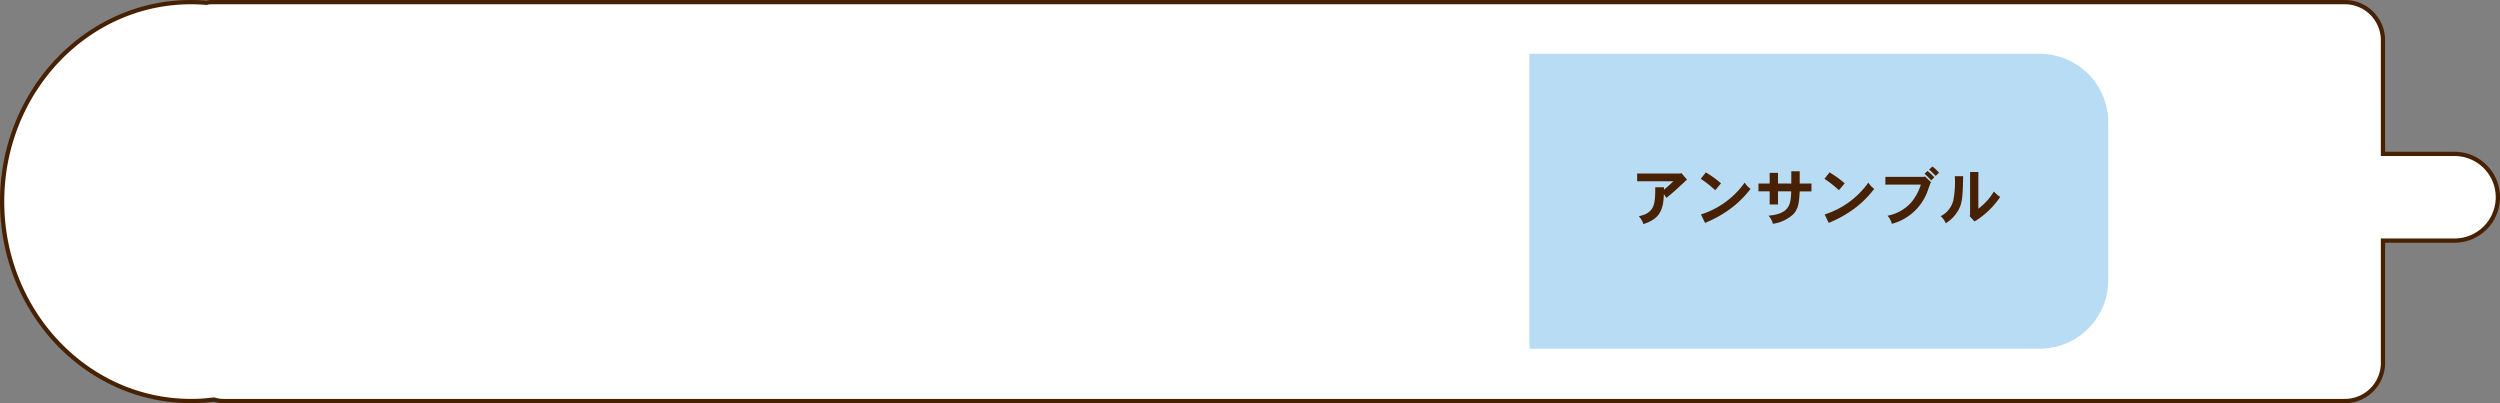 <svg xmlns="http://www.w3.org/2000/svg" width="585.686" height="94.452" viewBox="0 0 585.686 94.452"><rect x="0" y="0" width="585.686" height="94.452" fill="#808080" stroke="none"/><g transform="translate(-2397.015 -630.658)"><path d="M2972.043,666.71h-16.76V640.088a8.93,8.93,0,0,0-8.93-8.93H2446.575a4.751,4.751,0,0,0-1.195.157q-1.794-.154-3.626-.157c-24.433,0-44.239,20.919-44.239,46.726s19.806,46.726,44.239,46.726a42.408,42.408,0,0,0,5.4-.347,7.619,7.619,0,0,0,2.278.347h496.923a8.93,8.93,0,0,0,8.93-8.93V687.026h16.76a10.158,10.158,0,0,0,10.158-10.158h0A10.158,10.158,0,0,0,2972.043,666.71Z" transform="translate(0 0)" fill="#fff" stroke="#472101" stroke-miterlimit="10" stroke-width="1"/><path d="M0,0H119.57a16.037,16.037,0,0,1,16.037,16.037v37A16.037,16.037,0,0,1,119.57,69.073H0Z" transform="translate(2755.316 643.267)" fill="#b9dcf5"/><g transform="translate(2780.556 669.669)"><path d="M3162.037,709.979l1.332,1.535c-.377.348-2.013,1.869-2.346,2.188-.565.507-1.246,1.1-2.463,2.114l-.608-.9c-.087,4.751-1.854,6.011-4.795,7.039a4.839,4.839,0,0,0-1.072-1.854c3.838-.767,3.838-3.085,3.853-6.779h2.042v.565c.738-.594,1.55-1.347,2.216-1.97h-8.5v-1.811h10.125Z" transform="translate(-3151.695 -708.458)" fill="#472101"/><path d="M3184.436,713.865a25.944,25.944,0,0,0-3.389-2.665l1.187-1.507a23.728,23.728,0,0,1,3.549,2.564Zm-3.346,5.678a19.868,19.868,0,0,0,10.24-7.46,5.074,5.074,0,0,0,1.376,1.463,23.38,23.38,0,0,1-5.707,5.36,28.206,28.206,0,0,1-4.953,2.621Z" transform="translate(-3166.14 -708.317)" fill="#472101"/><path d="M3217.322,709.181v2.868h2.752v1.839h-2.752c-.13,2.274-.232,3.969-1.449,5.3a8.917,8.917,0,0,1-4.838,2.3,4.147,4.147,0,0,0-1.029-1.912c4.751-.391,5.07-2.564,5.258-4.476a11.575,11.575,0,0,0,.058-1.217h-3.085v3.071h-1.956v-3.071h-2.622v-1.839h2.622v-2.491h1.956v2.491h3.114v-2.868Z" transform="translate(-3179.236 -708.065)" fill="#472101"/><path d="M3241.486,713.865a25.979,25.979,0,0,0-3.389-2.665l1.188-1.507a23.725,23.725,0,0,1,3.549,2.564Zm-3.346,5.678a19.87,19.87,0,0,0,10.241-7.46,5.07,5.07,0,0,0,1.376,1.463,23.373,23.373,0,0,1-5.707,5.36,28.17,28.17,0,0,1-4.953,2.621Z" transform="translate(-3194.214 -708.317)" fill="#472101"/><path d="M3275.462,709.3l1.405,1.346c-.145.261-.55,1.463-.652,1.709a12.247,12.247,0,0,1-8.5,8.054,4.514,4.514,0,0,0-1.015-1.9,9.869,9.869,0,0,0,5.635-3.216,12.26,12.26,0,0,0,2.173-4.07h-8.314v-1.811h9.11Zm1.448.941a15.469,15.469,0,0,0-1.536-1.564l.7-.652a17.053,17.053,0,0,1,1.593,1.477Zm.318-3.259a11.171,11.171,0,0,1,1.536,1.448l-.782.753c-.449-.478-1-1-1.536-1.477Z" transform="translate(-3208.041 -706.984)" fill="#472101"/><path d="M3296.966,710.507c-.116,4.664-.145,6.069-1.057,7.836a8.462,8.462,0,0,1-3.027,3.187,4.348,4.348,0,0,0-1.187-1.666,5.643,5.643,0,0,0,2.969-3.708,22.873,22.873,0,0,0,.348-5.649Zm3.563-.985v8.59a13.882,13.882,0,0,0,3.635-4.027,7.522,7.522,0,0,0,1.478,1.275,19.551,19.551,0,0,1-6.012,5.75l-1.173-1.289.131-.188V709.522Z" transform="translate(-3220.59 -708.233)" fill="#472101"/></g></g></svg>